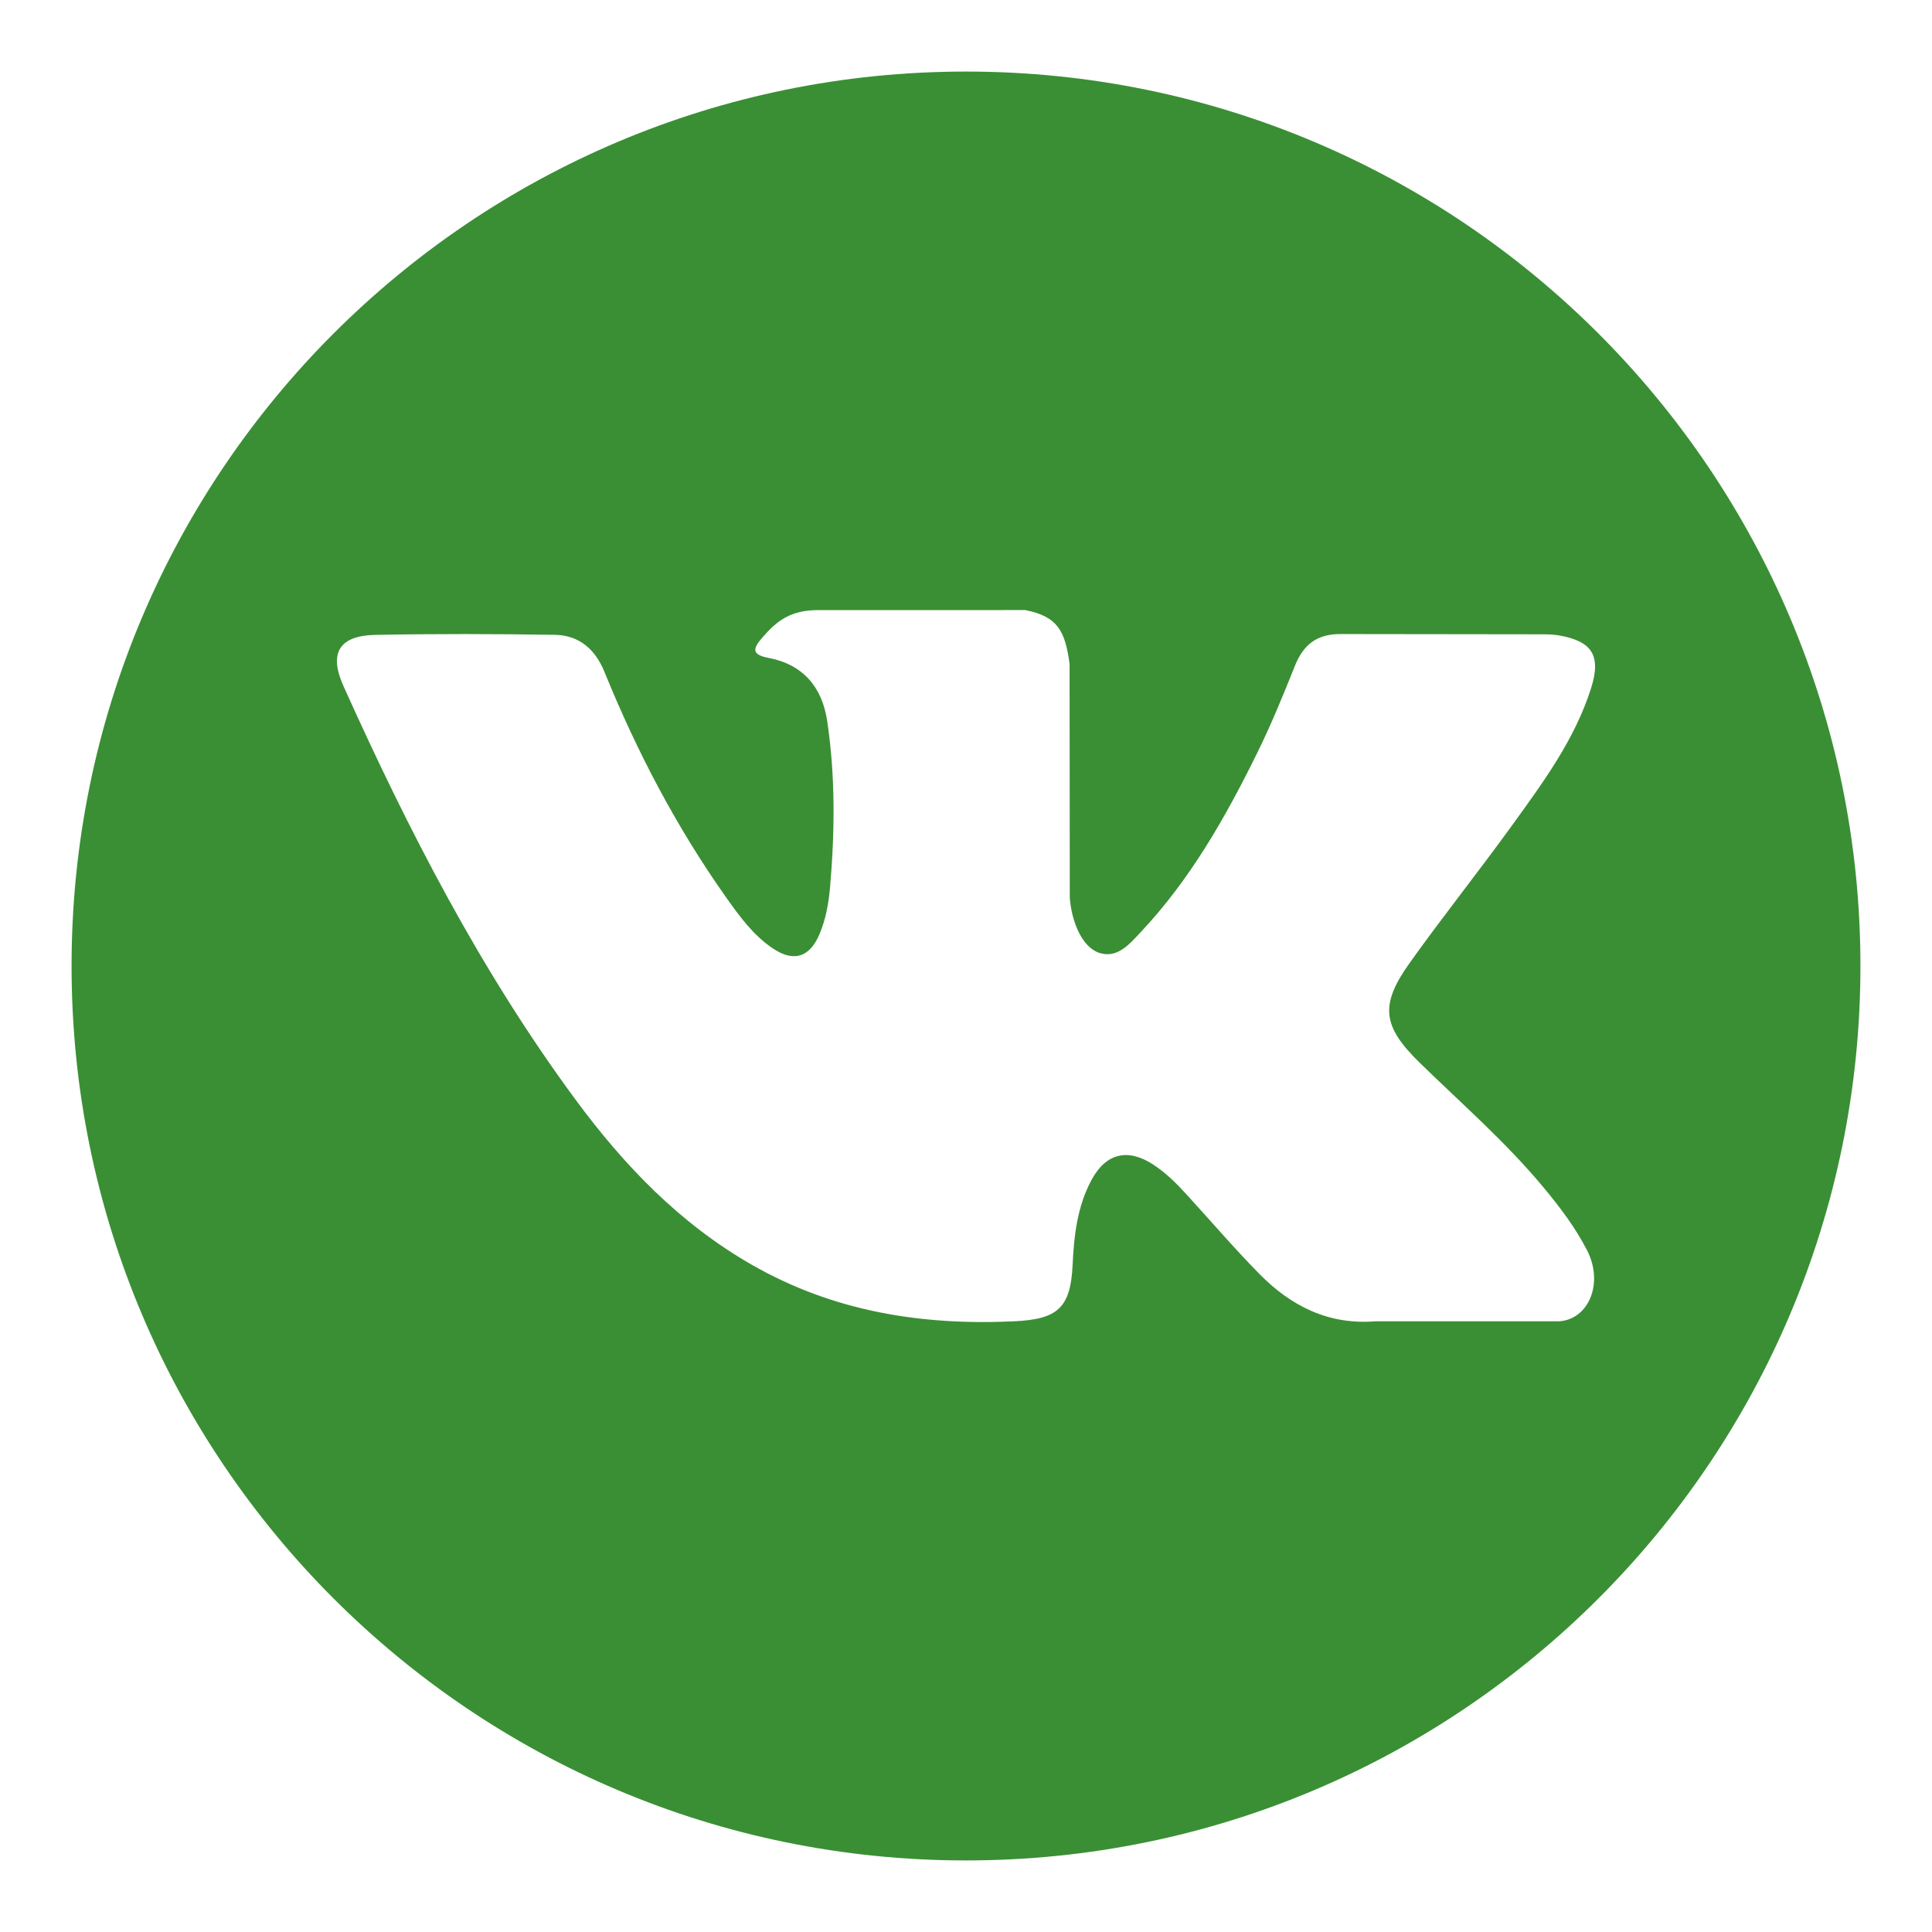 <svg width="70" height="70" viewBox="0 0 70 70" fill="none" xmlns="http://www.w3.org/2000/svg">
<path d="M35 2.593C17.102 2.593 2.593 17.102 2.593 35C2.593 52.898 17.102 67.407 35 67.407C52.898 67.407 67.407 52.898 67.407 35C67.407 17.102 52.898 2.593 35 2.593ZM51.439 38.505C52.949 39.98 54.547 41.369 55.903 42.997C56.504 43.717 57.07 44.461 57.501 45.299C58.117 46.493 57.561 47.803 56.492 47.873L49.853 47.872C48.138 48.014 46.773 47.322 45.623 46.15C44.705 45.216 43.853 44.218 42.968 43.252C42.607 42.855 42.226 42.482 41.773 42.188C40.867 41.6 40.081 41.78 39.563 42.725C39.034 43.688 38.913 44.754 38.863 45.825C38.791 47.39 38.319 47.799 36.748 47.873C33.391 48.03 30.207 47.521 27.247 45.829C24.636 44.336 22.615 42.23 20.854 39.844C17.424 35.195 14.798 30.092 12.438 24.843C11.907 23.66 12.295 23.028 13.6 23.003C15.766 22.961 17.933 22.967 20.1 23.001C20.982 23.015 21.566 23.52 21.904 24.352C23.075 27.233 24.511 29.974 26.31 32.516C26.789 33.193 27.279 33.868 27.976 34.346C28.745 34.874 29.331 34.7 29.694 33.841C29.925 33.295 30.026 32.712 30.076 32.127C30.248 30.124 30.269 28.121 29.971 26.126C29.785 24.878 29.083 24.071 27.838 23.835C27.204 23.715 27.297 23.481 27.605 23.119C28.141 22.493 28.642 22.105 29.644 22.105L37.145 22.104C38.327 22.336 38.593 22.867 38.753 24.058L38.76 32.394C38.746 32.854 38.991 34.22 39.819 34.522C40.482 34.741 40.919 34.209 41.316 33.789C43.115 31.88 44.396 29.627 45.544 27.295C46.051 26.267 46.488 25.203 46.912 24.136C47.228 23.348 47.718 22.96 48.608 22.973L55.832 22.982C56.044 22.982 56.261 22.984 56.471 23.02C57.689 23.229 58.022 23.752 57.646 24.94C57.053 26.806 55.901 28.36 54.775 29.918C53.569 31.587 52.282 33.197 51.087 34.872C49.989 36.404 50.075 37.175 51.439 38.505Z" fill="#3A8F34"/>
</svg>
